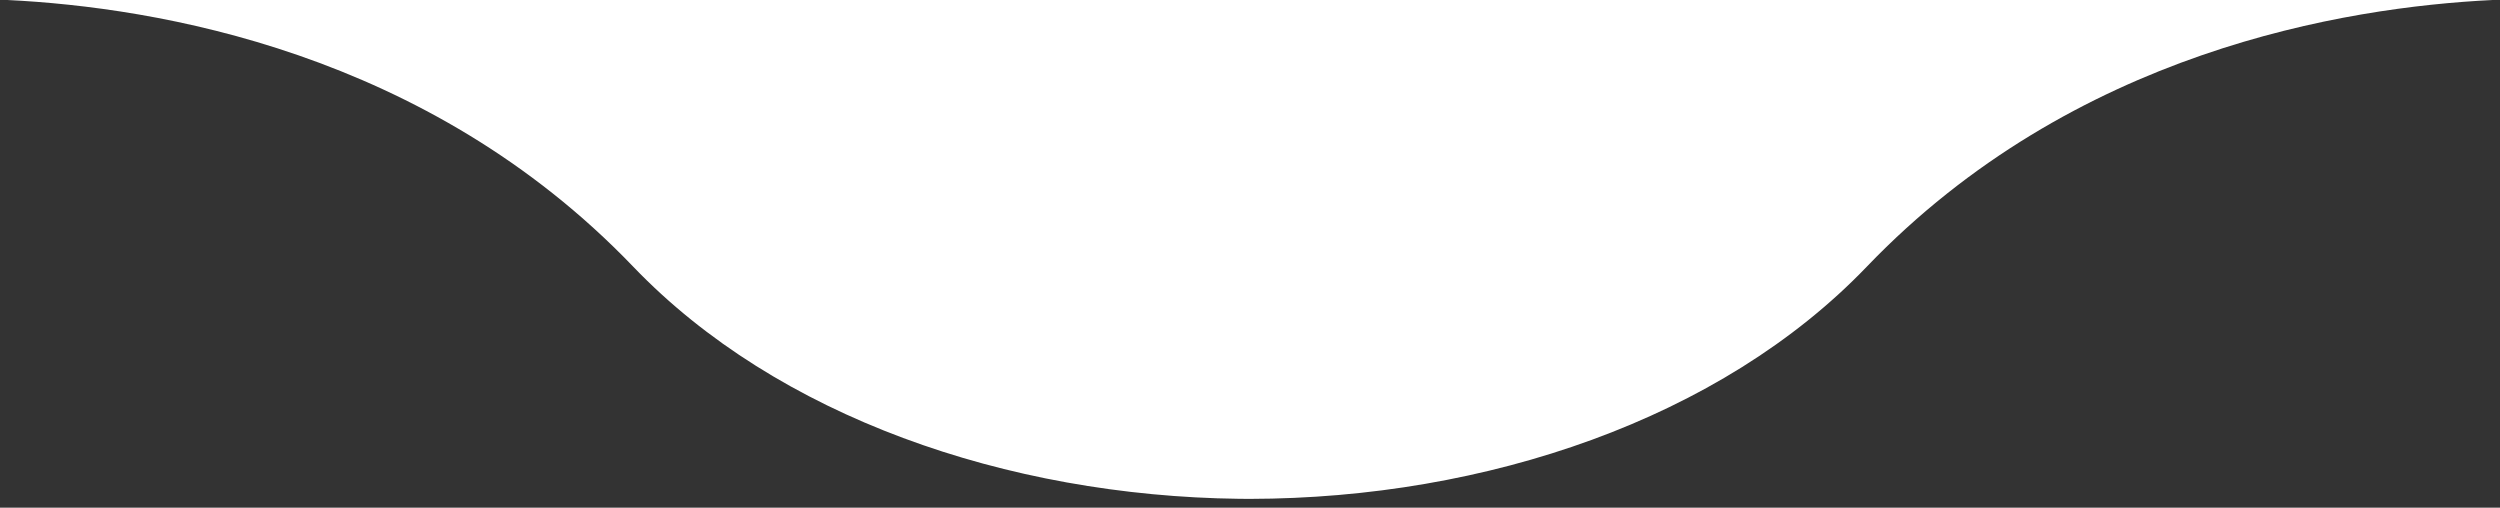 <svg width="261" height="53" viewBox="0 0 261 53" fill="none" xmlns="http://www.w3.org/2000/svg">
<rect x="0" y="0" width="261" height="53" fill="#333333" stroke="none"/>
<path d="M260.236 0C244.733 0.76 216.445 5.371 194.895 27.839C179.621 43.763 155.096 52.04 130.5 52.083L129.347 52.075C105.14 51.779 81.141 43.514 66.106 27.839C44.555 5.371 16.267 0.76 0.764 0H260.236Z" fill="white"/>
</svg>
